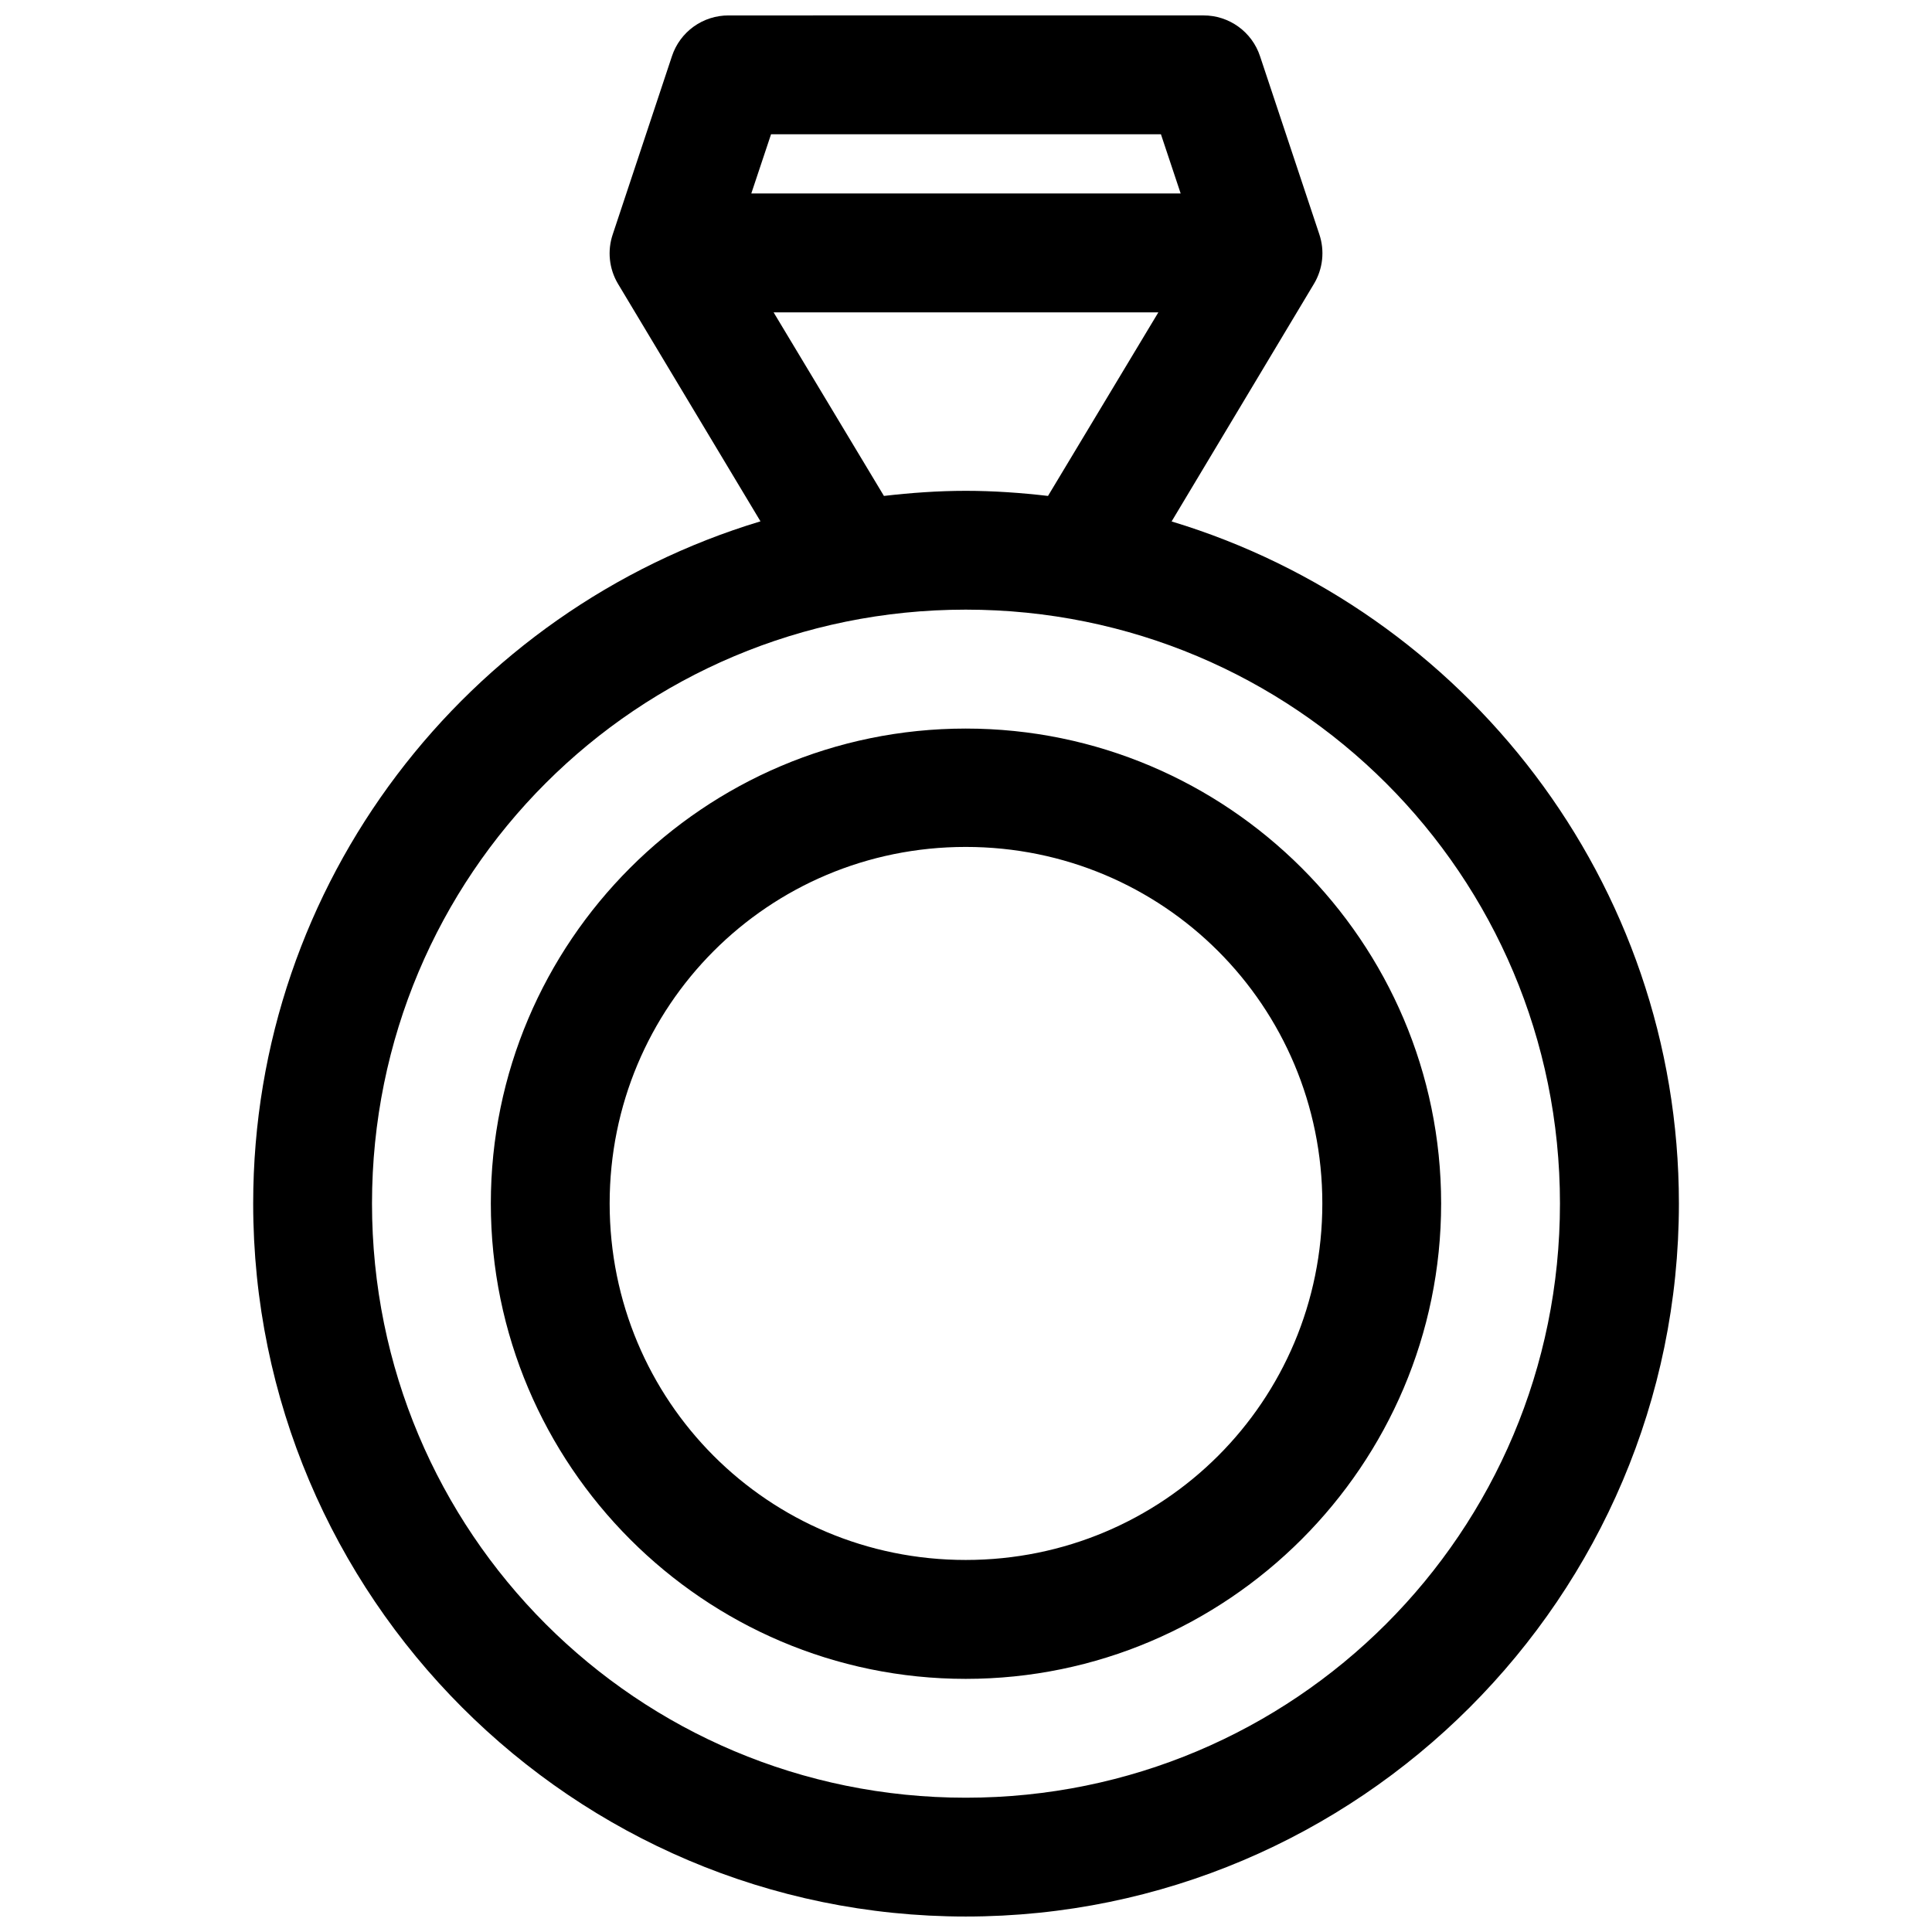 <?xml version="1.0" encoding="UTF-8"?>
<!-- Uploaded to: ICON Repo, www.iconrepo.com, Generator: ICON Repo Mixer Tools -->
<svg width="800px" height="800px" version="1.1" viewBox="144 144 512 512" xmlns="http://www.w3.org/2000/svg">
 <defs>
  <clipPath id="a">
   <path d="m211 148.09h378v503.81h-378z"/>
  </clipPath>
 </defs>
 <g clip-path="url(#a)">
  <path d="m337.08 148.09c-3.316-0.012-6.559 1.023-9.254 2.961-2.695 1.941-4.707 4.68-5.75 7.832l-15.684 47.203c-1.484 4.367-0.98 9.168 1.383 13.129l37.762 62.945c-77.688 23.422-134.44 95.547-134.44 180.78 0 104.15 84.684 188.96 188.84 188.96s188.99-84.805 188.99-188.96c0-85.191-56.785-157.29-134.44-180.75l37.73-62.977c2.371-3.957 2.891-8.758 1.414-13.129l-15.715-47.203c-1.039-3.144-3.051-5.883-5.738-7.82-2.688-1.941-5.922-2.981-9.234-2.973zm11.258 31.488h103.32l5.227 15.684h-113.78zm0.676 47.203h101.96l-29.242 48.645c-7.164-0.828-14.418-1.352-21.801-1.352-7.344 0-14.551 0.531-21.68 1.352zm50.922 78.781c87.141 0 157.47 70.238 157.47 157.38 0 87.141-70.332 157.47-157.47 157.47s-157.35-70.328-157.35-157.47c0-87.141 70.207-157.38 157.35-157.38zm0 31.516c-69.371 0-125.86 56.488-125.86 125.86 0 69.371 56.488 125.98 125.86 125.98s125.98-56.609 125.98-125.98c0-69.375-56.613-125.86-125.98-125.86zm0 31.367c52.359 0 94.496 42.133 94.496 94.496 0 52.359-42.137 94.465-94.496 94.465s-94.371-42.105-94.371-94.465c0-52.363 42.012-94.496 94.371-94.496z" fill-rule="evenodd"/>
 </g>
</svg>